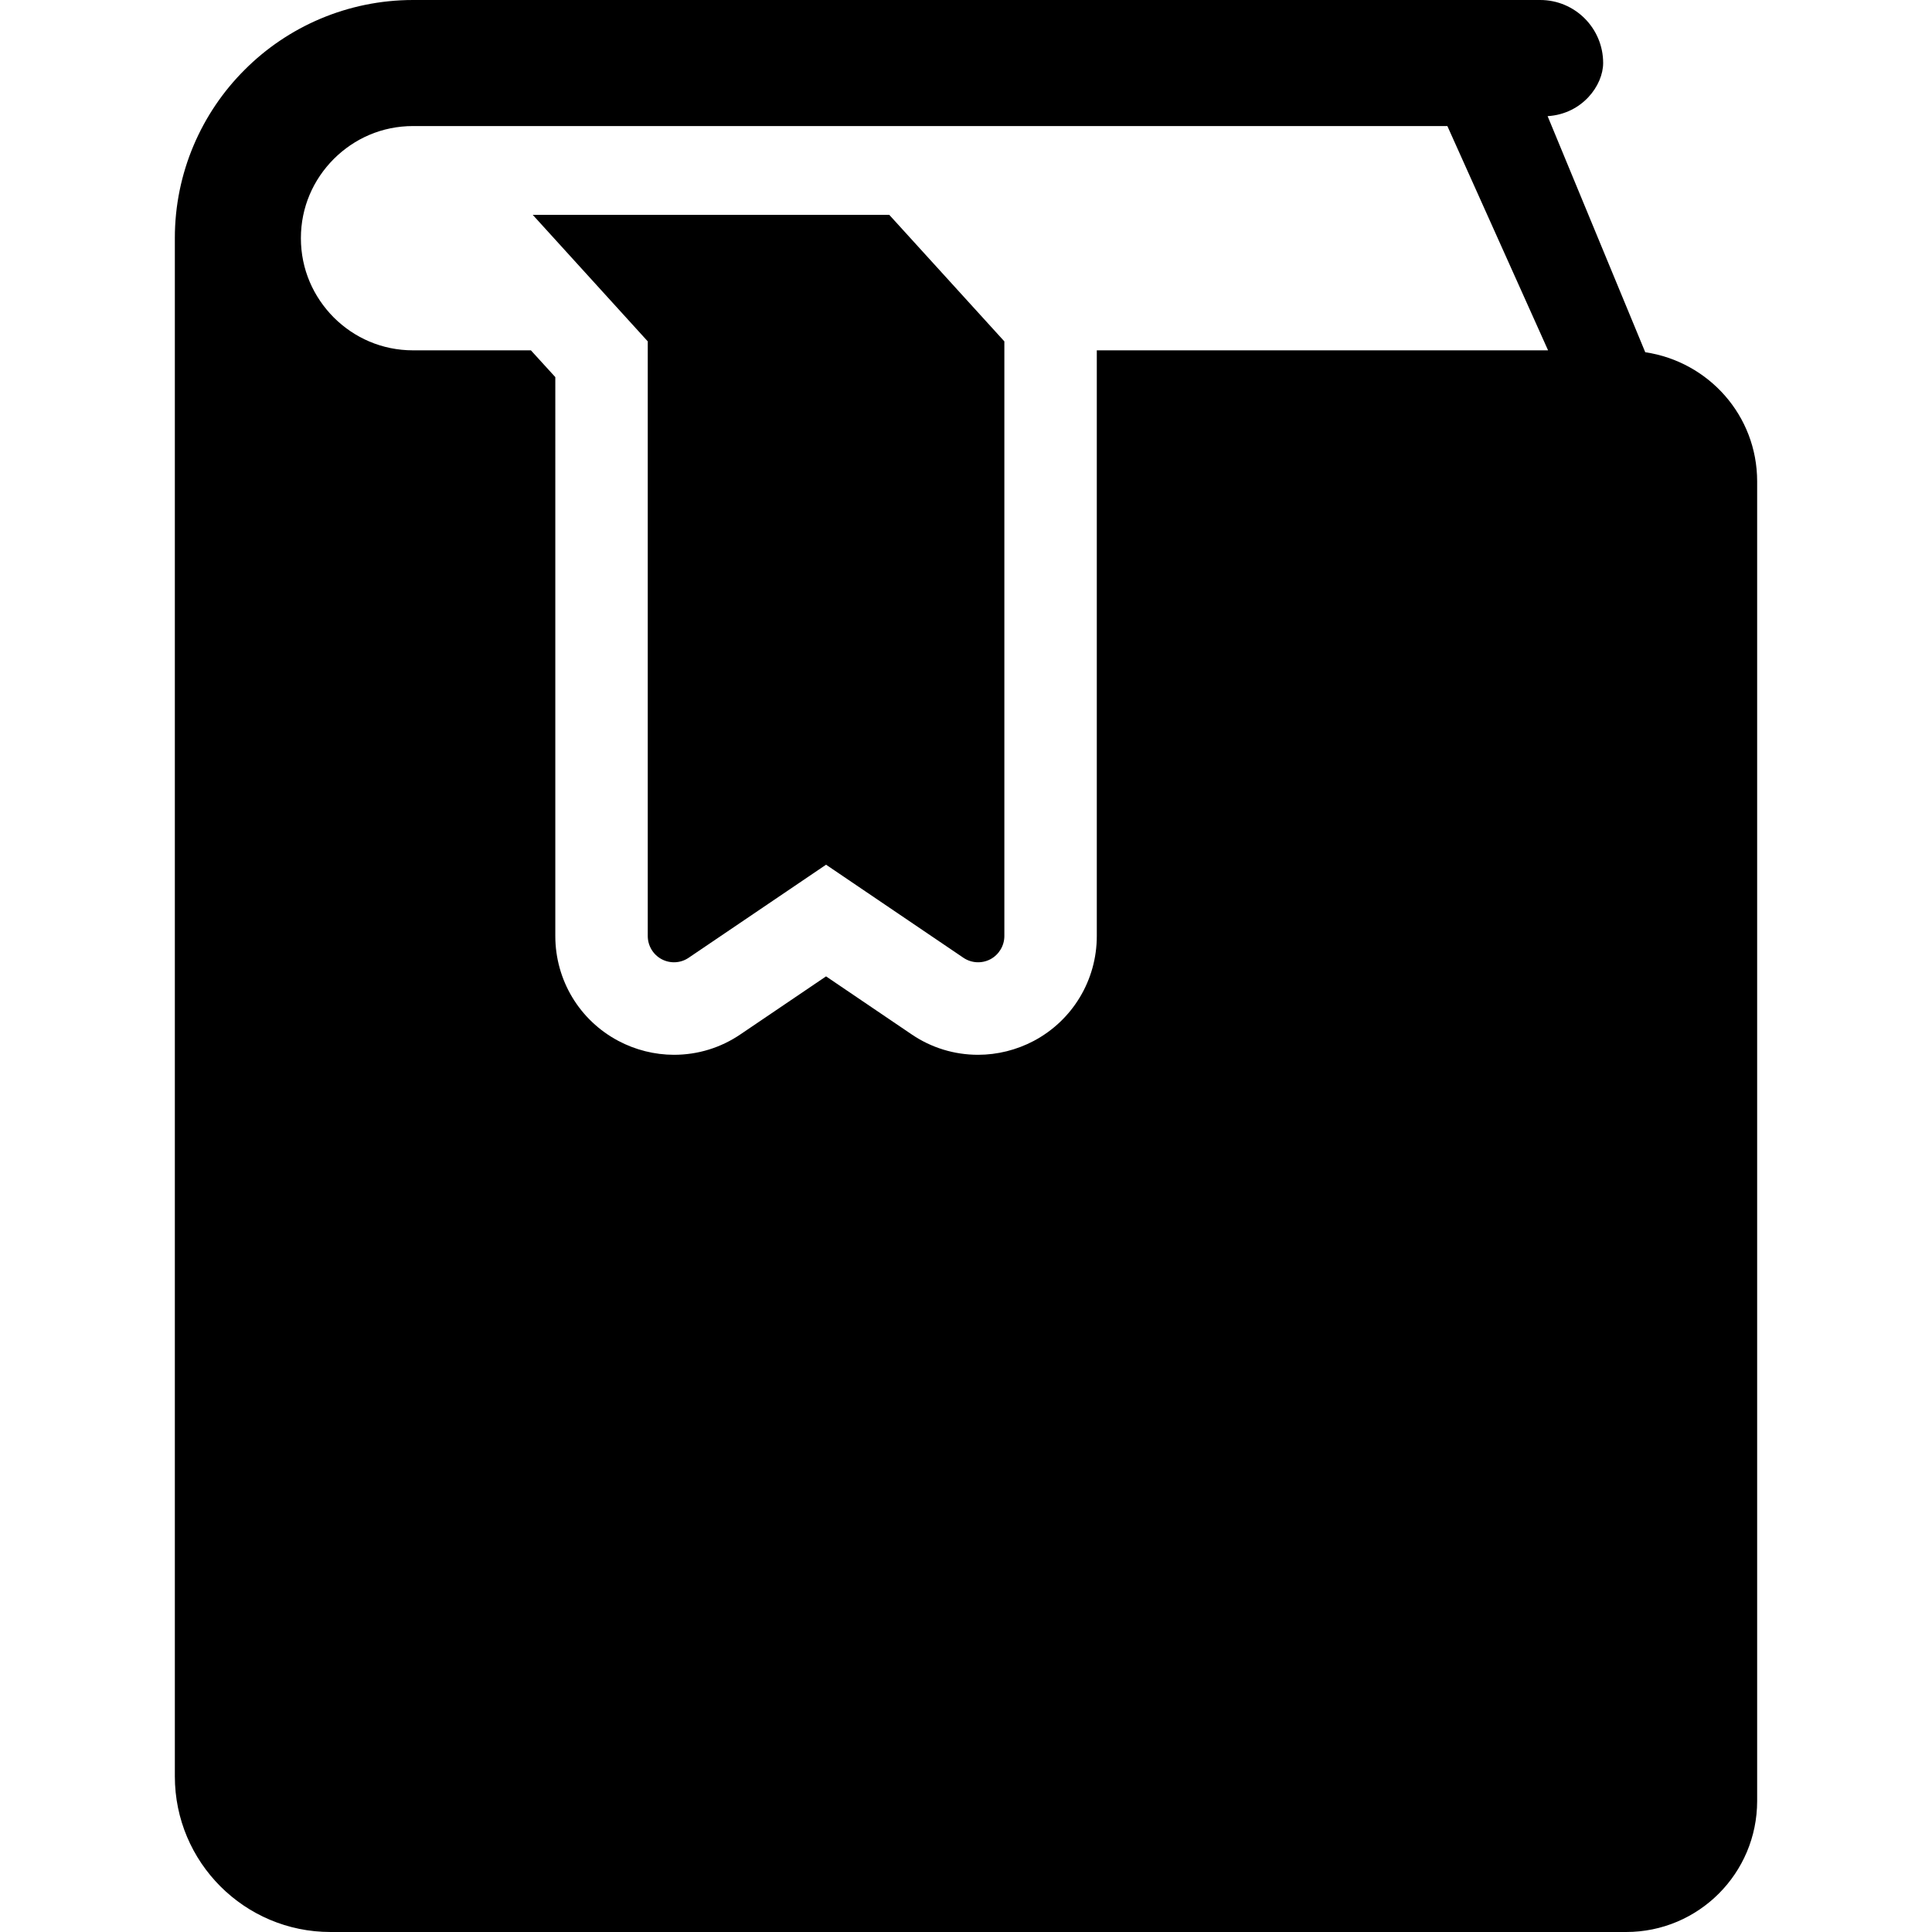 <?xml version="1.0" encoding="utf-8"?>

<!DOCTYPE svg PUBLIC "-//W3C//DTD SVG 1.1//EN" "http://www.w3.org/Graphics/SVG/1.1/DTD/svg11.dtd">
<!-- Скачано с сайта svg4.ru / Downloaded from svg4.ru -->
<svg version="1.1" id="_x32_" xmlns="http://www.w3.org/2000/svg" xmlns:xlink="http://www.w3.org/1999/xlink" 
	 width="800px" height="800px" viewBox="0 0 512 512"  xml:space="preserve">
<style type="text/css">
<![CDATA[
	.st0{fill:#000000;}
]]>
</style>
<g>
	<path class="st0" d="M141.18,56.938l30.484,33.531v157.594c0,2.563,1.422,4.938,3.688,6.141c2.281,1.203,5.031,1.063,7.156-0.391
		l36.406-24.656l36.391,24.656c2.141,1.453,4.891,1.594,7.172,0.391c2.25-1.203,3.688-3.578,3.688-6.141V90.469l-30.5-33.531H141.18
		z"/>
	<path class="st0" d="M436.008,93.344l-25.875-62.563c9.188-0.563,14.719-8.156,14.719-14.078C424.852,7.469,417.383,0,408.164,0
		H109.477C92.086,0,76.195,7.094,64.836,18.5C53.43,29.859,46.32,45.75,46.336,63.125V470.75c0,22.781,18.469,41.25,41.25,41.25
		h343.359c19.188,0,34.719-15.547,34.719-34.734V127.578C465.664,110.125,452.789,95.844,436.008,93.344z M290.664,92.844v155.219
		c0,11.672-6.406,22.328-16.719,27.797c-4.531,2.391-9.625,3.672-14.75,3.672c-6.313,0-12.422-1.875-17.641-5.438l-22.641-15.344
		l-22.656,15.344c-5.219,3.563-11.313,5.438-17.641,5.438c-5.109,0-10.219-1.281-14.75-3.688
		c-10.297-5.453-16.703-16.109-16.703-27.781V99.938l-6.469-7.094h-31.219c-8.266,0-15.594-3.313-21.016-8.703
		c-5.406-5.453-8.719-12.766-8.719-21.016s3.313-15.578,8.719-21c5.422-5.406,12.75-8.719,21.016-8.719H383.57l26.688,59.438
		H290.664z"/>
</g>
</svg>